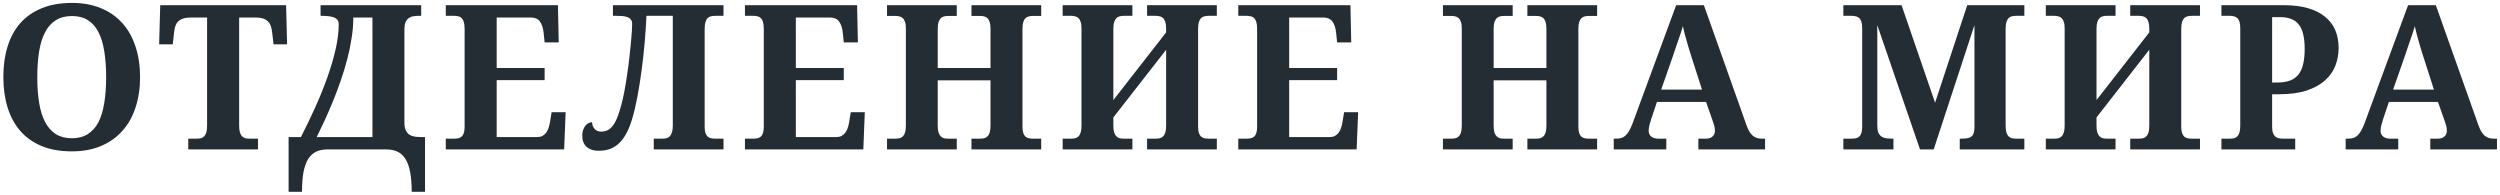 <?xml version="1.0" encoding="UTF-8"?> <svg xmlns="http://www.w3.org/2000/svg" width="693" height="54" viewBox="0 0 693 54" fill="none"> <path d="M38.827 21.369C38.827 24.449 38.407 27.257 37.569 29.791C36.748 32.324 35.527 34.494 33.905 36.298C32.3 38.103 30.323 39.498 27.971 40.482C25.638 41.466 22.949 41.959 19.905 41.959C16.715 41.959 13.925 41.466 11.537 40.482C9.168 39.498 7.199 38.103 5.631 36.298C4.064 34.494 2.888 32.324 2.104 29.791C1.32 27.238 0.928 24.413 0.928 21.314C0.928 18.215 1.32 15.408 2.104 12.892C2.888 10.358 4.064 8.198 5.631 6.412C7.217 4.625 9.195 3.249 11.565 2.283C13.953 1.298 16.751 0.806 19.959 0.806C22.985 0.806 25.665 1.298 27.998 2.283C30.35 3.249 32.328 4.634 33.932 6.439C35.536 8.225 36.748 10.386 37.569 12.919C38.407 15.435 38.827 18.252 38.827 21.369ZM10.334 21.369C10.334 24.048 10.508 26.436 10.854 28.533C11.2 30.629 11.756 32.406 12.522 33.865C13.287 35.305 14.272 36.408 15.475 37.173C16.696 37.939 18.173 38.322 19.905 38.322C21.655 38.322 23.131 37.939 24.334 37.173C25.556 36.408 26.54 35.305 27.288 33.865C28.035 32.406 28.573 30.629 28.901 28.533C29.247 26.436 29.42 24.048 29.42 21.369C29.42 18.689 29.247 16.301 28.901 14.205C28.573 12.108 28.035 10.34 27.288 8.9C26.54 7.442 25.565 6.339 24.362 5.591C23.159 4.826 21.691 4.443 19.959 4.443C18.209 4.443 16.724 4.826 15.502 5.591C14.281 6.339 13.287 7.442 12.522 8.9C11.756 10.34 11.2 12.108 10.854 14.205C10.508 16.301 10.334 18.689 10.334 21.369ZM66.291 34.794C66.291 35.596 66.364 36.234 66.509 36.709C66.655 37.182 66.856 37.547 67.111 37.802C67.384 38.057 67.694 38.231 68.041 38.322C68.387 38.395 68.761 38.431 69.162 38.431H71.513V41.412H52.181V38.431H54.533C54.952 38.431 55.335 38.395 55.681 38.322C56.028 38.231 56.328 38.057 56.584 37.802C56.839 37.547 57.039 37.182 57.185 36.709C57.331 36.234 57.404 35.596 57.404 34.794V4.853H52.919C52.081 4.853 51.379 4.944 50.814 5.126C50.249 5.309 49.784 5.573 49.419 5.919C49.073 6.248 48.809 6.658 48.627 7.15C48.462 7.642 48.344 8.198 48.271 8.818L47.888 12.29H44.115L44.416 1.435H79.306L79.58 12.29H75.834L75.423 8.818C75.35 8.198 75.223 7.642 75.041 7.15C74.877 6.658 74.612 6.248 74.248 5.919C73.901 5.573 73.446 5.309 72.88 5.126C72.315 4.944 71.614 4.853 70.775 4.853H66.291V34.794ZM97.938 4.853C97.938 6.694 97.783 8.581 97.473 10.513C97.182 12.445 96.781 14.396 96.27 16.365C95.76 18.315 95.168 20.266 94.493 22.216C93.837 24.149 93.126 26.044 92.36 27.904C91.613 29.745 90.847 31.522 90.063 33.236C89.279 34.931 88.523 36.517 87.794 37.994H103.243V4.853H97.938ZM83.419 37.994C84.786 35.314 86.098 32.589 87.356 29.818C88.614 27.029 89.726 24.285 90.692 21.587C91.658 18.89 92.433 16.274 93.016 13.74C93.6 11.206 93.891 8.854 93.891 6.685C93.891 6.175 93.755 5.764 93.481 5.455C93.208 5.145 92.843 4.917 92.388 4.771C91.932 4.607 91.412 4.507 90.829 4.47C90.246 4.416 89.644 4.388 89.024 4.388H88.86V1.435H116.751V4.388H116.013C115.484 4.388 114.983 4.434 114.509 4.525C114.053 4.598 113.643 4.771 113.278 5.044C112.914 5.3 112.622 5.673 112.403 6.166C112.203 6.658 112.102 7.314 112.102 8.134V33.974C112.102 34.849 112.221 35.551 112.458 36.08C112.713 36.608 113.041 37.018 113.442 37.31C113.861 37.584 114.345 37.766 114.891 37.857C115.457 37.948 116.058 37.994 116.696 37.994H117.817V53.169H114.126C114.126 51.091 113.989 49.314 113.716 47.837C113.46 46.361 113.041 45.139 112.458 44.173C111.893 43.225 111.154 42.524 110.243 42.068C109.332 41.63 108.229 41.412 106.934 41.412H90.884C89.589 41.412 88.487 41.63 87.575 42.068C86.682 42.524 85.944 43.225 85.36 44.173C84.795 45.139 84.376 46.361 84.102 47.837C83.847 49.314 83.719 51.091 83.719 53.169H80.001V37.994H83.419ZM137.68 37.994H148.891C149.456 37.994 149.939 37.893 150.34 37.693C150.741 37.474 151.087 37.173 151.379 36.791C151.671 36.408 151.898 35.961 152.062 35.451C152.245 34.922 152.382 34.348 152.473 33.728L152.91 31.103H156.793L156.383 41.412H123.57V38.431H125.922C126.323 38.431 126.697 38.395 127.043 38.322C127.389 38.249 127.69 38.103 127.945 37.884C128.219 37.647 128.428 37.31 128.574 36.873C128.72 36.417 128.793 35.824 128.793 35.095V8.025C128.793 7.223 128.72 6.585 128.574 6.111C128.428 5.637 128.228 5.272 127.973 5.017C127.717 4.762 127.417 4.598 127.07 4.525C126.724 4.434 126.341 4.388 125.922 4.388H123.57V1.435H154.66L154.879 11.744H150.969L150.695 9.091C150.549 7.724 150.203 6.676 149.656 5.947C149.109 5.218 148.262 4.853 147.113 4.853H137.68V18.853H150.969V22.216H137.68V37.994ZM181.222 41.412V38.431H183.628C184.011 38.431 184.376 38.395 184.722 38.322C185.086 38.231 185.396 38.057 185.652 37.802C185.907 37.547 186.107 37.182 186.253 36.709C186.417 36.234 186.499 35.596 186.499 34.794V4.388H179.198C179.089 6.722 178.925 9.173 178.706 11.744C178.487 14.314 178.205 16.866 177.859 19.4C177.53 21.934 177.148 24.367 176.71 26.701C176.273 29.034 175.78 31.121 175.234 32.962C174.723 34.676 174.14 36.098 173.484 37.228C172.846 38.358 172.135 39.261 171.351 39.935C170.585 40.609 169.737 41.093 168.808 41.384C167.896 41.658 166.921 41.794 165.882 41.794C164.533 41.794 163.448 41.439 162.628 40.728C161.808 39.999 161.398 38.96 161.398 37.611C161.398 37.046 161.471 36.535 161.616 36.08C161.78 35.606 161.99 35.205 162.245 34.877C162.501 34.548 162.792 34.302 163.12 34.138C163.448 33.956 163.786 33.865 164.132 33.865C164.132 34.594 164.36 35.214 164.816 35.724C165.271 36.234 165.864 36.49 166.593 36.49C167.213 36.49 167.778 36.38 168.288 36.162C168.817 35.925 169.309 35.533 169.765 34.986C170.221 34.439 170.64 33.701 171.023 32.771C171.424 31.823 171.816 30.638 172.198 29.216C172.527 28.013 172.827 26.673 173.101 25.197C173.374 23.72 173.62 22.216 173.839 20.685C174.076 19.154 174.277 17.641 174.441 16.146C174.623 14.633 174.769 13.248 174.878 11.99C175.006 10.714 175.097 9.611 175.152 8.681C175.206 7.733 175.234 7.05 175.234 6.63C175.234 6.12 175.115 5.719 174.878 5.427C174.641 5.117 174.313 4.889 173.894 4.744C173.493 4.58 173.019 4.479 172.472 4.443C171.943 4.406 171.369 4.388 170.749 4.388H169.902V1.435H200.554V4.388H198.202C197.801 4.388 197.428 4.434 197.081 4.525C196.735 4.598 196.425 4.762 196.152 5.017C195.896 5.272 195.696 5.646 195.55 6.138C195.404 6.612 195.331 7.241 195.331 8.025V35.095C195.331 35.843 195.404 36.435 195.55 36.873C195.714 37.31 195.924 37.647 196.179 37.884C196.452 38.103 196.762 38.249 197.109 38.322C197.455 38.395 197.82 38.431 198.202 38.431H200.554V41.412H181.222ZM220.608 37.994H231.819C232.384 37.994 232.867 37.893 233.268 37.693C233.669 37.474 234.015 37.173 234.307 36.791C234.599 36.408 234.827 35.961 234.991 35.451C235.173 34.922 235.31 34.348 235.401 33.728L235.838 31.103H239.721L239.311 41.412H206.498V38.431H208.85C209.251 38.431 209.625 38.395 209.971 38.322C210.317 38.249 210.618 38.103 210.873 37.884C211.147 37.647 211.357 37.31 211.502 36.873C211.648 36.417 211.721 35.824 211.721 35.095V8.025C211.721 7.223 211.648 6.585 211.502 6.111C211.357 5.637 211.156 5.272 210.901 5.017C210.646 4.762 210.345 4.598 209.998 4.525C209.652 4.434 209.269 4.388 208.85 4.388H206.498V1.435H237.588L237.807 11.744H233.897L233.623 9.091C233.478 7.724 233.131 6.676 232.584 5.947C232.038 5.218 231.19 4.853 230.041 4.853H220.608V18.853H233.897V22.216H220.608V37.994ZM269.291 41.412V38.431H271.697C272.098 38.431 272.472 38.395 272.818 38.322C273.164 38.231 273.465 38.057 273.72 37.802C273.994 37.547 274.203 37.182 274.349 36.709C274.495 36.234 274.568 35.596 274.568 34.794V22.271H259.939V34.794C259.939 35.596 260.012 36.234 260.158 36.709C260.322 37.182 260.532 37.547 260.787 37.802C261.042 38.057 261.343 38.231 261.689 38.322C262.035 38.395 262.409 38.431 262.81 38.431H265.216V41.412H245.884V38.431H248.236C248.637 38.431 249.011 38.395 249.357 38.322C249.703 38.231 250.004 38.057 250.259 37.802C250.533 37.547 250.742 37.182 250.888 36.709C251.034 36.234 251.107 35.596 251.107 34.794V7.833C251.107 7.086 251.025 6.494 250.861 6.056C250.715 5.6 250.505 5.254 250.232 5.017C249.977 4.78 249.676 4.625 249.33 4.552C248.983 4.461 248.619 4.416 248.236 4.416H245.884V1.435H265.216V4.416H262.81C262.409 4.416 262.035 4.461 261.689 4.552C261.343 4.625 261.042 4.789 260.787 5.044C260.532 5.3 260.322 5.664 260.158 6.138C260.012 6.612 259.939 7.25 259.939 8.052V18.853H274.568V8.052C274.568 7.25 274.495 6.612 274.349 6.138C274.203 5.664 273.994 5.3 273.72 5.044C273.465 4.789 273.164 4.625 272.818 4.552C272.472 4.461 272.098 4.416 271.697 4.416H269.291V1.435H288.623V4.416H286.271C285.888 4.416 285.524 4.461 285.177 4.552C284.831 4.625 284.521 4.789 284.248 5.044C283.992 5.3 283.792 5.664 283.646 6.138C283.5 6.612 283.427 7.25 283.427 8.052V35.095C283.427 35.824 283.5 36.417 283.646 36.873C283.81 37.31 284.02 37.647 284.275 37.884C284.548 38.103 284.849 38.249 285.177 38.322C285.524 38.395 285.888 38.431 286.271 38.431H288.623V41.412H269.291ZM323.251 13.794L308.622 32.552V34.794C308.622 35.596 308.695 36.234 308.841 36.709C309.005 37.182 309.214 37.547 309.47 37.802C309.725 38.057 310.026 38.231 310.372 38.322C310.718 38.395 311.092 38.431 311.493 38.431H313.899V41.412H294.567V38.431H296.919C297.32 38.431 297.694 38.395 298.04 38.322C298.386 38.231 298.687 38.057 298.942 37.802C299.216 37.547 299.425 37.182 299.571 36.709C299.717 36.234 299.79 35.596 299.79 34.794V7.806C299.79 7.059 299.708 6.466 299.544 6.029C299.398 5.573 299.188 5.227 298.915 4.99C298.66 4.753 298.359 4.598 298.013 4.525C297.666 4.434 297.302 4.388 296.919 4.388H294.567V1.435H313.899V4.388H311.493C311.092 4.388 310.718 4.434 310.372 4.525C310.026 4.598 309.725 4.762 309.47 5.017C309.214 5.272 309.005 5.637 308.841 6.111C308.695 6.585 308.622 7.223 308.622 8.025V27.74L323.251 8.982V8.025C323.251 7.223 323.178 6.585 323.032 6.111C322.886 5.637 322.677 5.272 322.403 5.017C322.148 4.762 321.847 4.598 321.501 4.525C321.154 4.434 320.781 4.388 320.38 4.388H317.973V1.435H337.305V4.388H334.954C334.571 4.388 334.207 4.434 333.86 4.525C333.514 4.598 333.204 4.762 332.93 5.017C332.675 5.272 332.475 5.637 332.329 6.111C332.183 6.585 332.11 7.223 332.11 8.025V35.095C332.11 35.824 332.183 36.417 332.329 36.873C332.493 37.31 332.703 37.647 332.958 37.884C333.231 38.103 333.532 38.249 333.86 38.322C334.207 38.395 334.571 38.431 334.954 38.431H337.305V41.412H317.973V38.431H320.38C320.781 38.431 321.154 38.395 321.501 38.322C321.847 38.231 322.148 38.057 322.403 37.802C322.677 37.547 322.886 37.182 323.032 36.709C323.178 36.234 323.251 35.596 323.251 34.794V13.794ZM357.359 37.994H368.57C369.135 37.994 369.618 37.893 370.02 37.693C370.421 37.474 370.767 37.173 371.059 36.791C371.35 36.408 371.578 35.961 371.742 35.451C371.924 34.922 372.061 34.348 372.152 33.728L372.59 31.103H376.473L376.062 41.412H343.25V38.431H345.602C346.003 38.431 346.376 38.395 346.723 38.322C347.069 38.249 347.37 38.103 347.625 37.884C347.898 37.647 348.108 37.31 348.254 36.873C348.4 36.417 348.473 35.824 348.473 35.095V8.025C348.473 7.223 348.4 6.585 348.254 6.111C348.108 5.637 347.908 5.272 347.652 5.017C347.397 4.762 347.096 4.598 346.75 4.525C346.404 4.434 346.021 4.388 345.602 4.388H343.25V1.435H374.34L374.559 11.744H370.648L370.375 9.091C370.229 7.724 369.883 6.676 369.336 5.947C368.789 5.218 367.941 4.853 366.793 4.853H357.359V18.853H370.648V22.216H357.359V37.994ZM423.389 41.412V38.431H425.795C426.196 38.431 426.57 38.395 426.916 38.322C427.263 38.231 427.564 38.057 427.819 37.802C428.092 37.547 428.302 37.182 428.448 36.709C428.593 36.234 428.666 35.596 428.666 34.794V22.271H414.037V34.794C414.037 35.596 414.11 36.234 414.256 36.709C414.42 37.182 414.63 37.547 414.885 37.802C415.14 38.057 415.441 38.231 415.787 38.322C416.134 38.395 416.508 38.431 416.909 38.431H419.315V41.412H399.983V38.431H402.334C402.735 38.431 403.109 38.395 403.455 38.322C403.802 38.231 404.103 38.057 404.358 37.802C404.631 37.547 404.841 37.182 404.987 36.709C405.133 36.234 405.205 35.596 405.205 34.794V7.833C405.205 7.086 405.123 6.494 404.959 6.056C404.814 5.6 404.604 5.254 404.33 5.017C404.075 4.78 403.774 4.625 403.428 4.552C403.082 4.461 402.717 4.416 402.334 4.416H399.983V1.435H419.315V4.416H416.909C416.508 4.416 416.134 4.461 415.787 4.552C415.441 4.625 415.14 4.789 414.885 5.044C414.63 5.3 414.42 5.664 414.256 6.138C414.11 6.612 414.037 7.25 414.037 8.052V18.853H428.666V8.052C428.666 7.25 428.593 6.612 428.448 6.138C428.302 5.664 428.092 5.3 427.819 5.044C427.564 4.789 427.263 4.625 426.916 4.552C426.57 4.461 426.196 4.416 425.795 4.416H423.389V1.435H442.721V4.416H440.37C439.987 4.416 439.622 4.461 439.276 4.552C438.929 4.625 438.62 4.789 438.346 5.044C438.091 5.3 437.89 5.664 437.745 6.138C437.599 6.612 437.526 7.25 437.526 8.052V35.095C437.526 35.824 437.599 36.417 437.745 36.873C437.909 37.31 438.118 37.647 438.373 37.884C438.647 38.103 438.948 38.249 439.276 38.322C439.622 38.395 439.987 38.431 440.37 38.431H442.721V41.412H423.389ZM459.302 28.259L457.689 33.072C457.543 33.528 457.388 34.065 457.224 34.685C457.078 35.287 457.005 35.815 457.005 36.271C457.005 36.636 457.078 36.955 457.224 37.228C457.37 37.502 457.561 37.729 457.798 37.912C458.035 38.076 458.3 38.203 458.591 38.294C458.901 38.386 459.22 38.431 459.548 38.431H461.9V41.412H447.326V38.431H448.009C448.502 38.431 448.948 38.377 449.349 38.267C449.769 38.158 450.151 37.957 450.498 37.666C450.862 37.356 451.2 36.936 451.509 36.408C451.838 35.879 452.166 35.196 452.494 34.357L464.634 1.435H472.318L484.021 34.412C484.295 35.196 484.577 35.852 484.869 36.38C485.179 36.891 485.507 37.301 485.853 37.611C486.218 37.903 486.601 38.112 487.002 38.24C487.403 38.367 487.822 38.431 488.259 38.431H489.271V41.412H470.787V38.431H472.974C473.248 38.431 473.53 38.395 473.822 38.322C474.114 38.231 474.369 38.103 474.588 37.939C474.825 37.757 475.016 37.529 475.162 37.255C475.308 36.982 475.38 36.654 475.38 36.271C475.38 35.815 475.326 35.378 475.216 34.959C475.107 34.539 474.998 34.175 474.888 33.865L472.92 28.259H459.302ZM468.845 15.654C468.645 15.016 468.435 14.35 468.216 13.658C468.016 12.947 467.806 12.227 467.588 11.498C467.387 10.768 467.186 10.048 466.986 9.337C466.804 8.608 466.64 7.916 466.494 7.259C466.33 7.824 466.138 8.444 465.92 9.119C465.701 9.793 465.464 10.486 465.209 11.197C464.972 11.908 464.726 12.619 464.47 13.33C464.233 14.04 464.005 14.724 463.787 15.38L460.478 24.841H471.798L468.845 15.654ZM543.242 41.412V38.431H543.789C544.372 38.431 544.883 38.395 545.32 38.322C545.776 38.249 546.15 38.103 546.441 37.884C546.733 37.666 546.952 37.356 547.098 36.955C547.243 36.535 547.316 35.988 547.316 35.314V6.958L536.023 41.412H532.223L520.383 6.958V34.794C520.383 35.596 520.474 36.234 520.656 36.709C520.857 37.182 521.13 37.547 521.477 37.802C521.841 38.057 522.279 38.231 522.789 38.322C523.299 38.395 523.883 38.431 524.539 38.431H524.867V41.412H510.977V38.431H513.328C513.729 38.431 514.103 38.395 514.449 38.322C514.796 38.249 515.096 38.103 515.352 37.884C515.625 37.647 515.835 37.31 515.98 36.873C516.126 36.417 516.199 35.824 516.199 35.095V7.806C516.199 7.059 516.126 6.466 515.98 6.029C515.835 5.573 515.625 5.227 515.352 4.99C515.096 4.753 514.796 4.598 514.449 4.525C514.103 4.434 513.729 4.388 513.328 4.388H510.977V1.435H527.109L536.406 28.478L545.32 1.435H561.152V4.388H558.801C558.4 4.388 558.026 4.434 557.68 4.525C557.333 4.598 557.033 4.762 556.777 5.017C556.522 5.272 556.322 5.637 556.176 6.111C556.03 6.585 555.957 7.223 555.957 8.025V34.794C555.957 35.596 556.03 36.234 556.176 36.709C556.322 37.182 556.522 37.547 556.777 37.802C557.033 38.057 557.333 38.231 557.68 38.322C558.026 38.395 558.4 38.431 558.801 38.431H561.152V41.412H543.242ZM595.781 13.794L581.152 32.552V34.794C581.152 35.596 581.225 36.234 581.37 36.709C581.534 37.182 581.744 37.547 581.999 37.802C582.254 38.057 582.555 38.231 582.902 38.322C583.248 38.395 583.622 38.431 584.023 38.431H586.429V41.412H567.097V38.431H569.448C569.85 38.431 570.223 38.395 570.57 38.322C570.916 38.231 571.217 38.057 571.472 37.802C571.745 37.547 571.955 37.182 572.101 36.709C572.247 36.234 572.32 35.596 572.32 34.794V7.806C572.32 7.059 572.238 6.466 572.073 6.029C571.928 5.573 571.718 5.227 571.445 4.99C571.189 4.753 570.889 4.598 570.542 4.525C570.196 4.434 569.831 4.388 569.448 4.388H567.097V1.435H586.429V4.388H584.023C583.622 4.388 583.248 4.434 582.902 4.525C582.555 4.598 582.254 4.762 581.999 5.017C581.744 5.272 581.534 5.637 581.37 6.111C581.225 6.585 581.152 7.223 581.152 8.025V27.74L595.781 8.982V8.025C595.781 7.223 595.708 6.585 595.562 6.111C595.416 5.637 595.206 5.272 594.933 5.017C594.678 4.762 594.377 4.598 594.031 4.525C593.684 4.434 593.31 4.388 592.909 4.388H590.503V1.435H609.835V4.388H607.484C607.101 4.388 606.736 4.434 606.39 4.525C606.044 4.598 605.734 4.762 605.46 5.017C605.205 5.272 605.004 5.637 604.859 6.111C604.713 6.585 604.64 7.223 604.64 8.025V35.095C604.64 35.824 604.713 36.417 604.859 36.873C605.023 37.31 605.232 37.647 605.488 37.884C605.761 38.103 606.062 38.249 606.39 38.322C606.736 38.395 607.101 38.431 607.484 38.431H609.835V41.412H590.503V38.431H592.909C593.31 38.431 593.684 38.395 594.031 38.322C594.377 38.231 594.678 38.057 594.933 37.802C595.206 37.547 595.416 37.182 595.562 36.709C595.708 36.234 595.781 35.596 595.781 34.794V13.794ZM648.264 13.302C648.264 14.979 647.972 16.593 647.389 18.142C646.806 19.692 645.858 21.059 644.545 22.244C643.233 23.428 641.528 24.377 639.432 25.087C637.336 25.78 634.774 26.127 631.748 26.127H629.834V35.095C629.834 35.824 629.916 36.417 630.08 36.873C630.245 37.31 630.463 37.647 630.737 37.884C631.01 38.103 631.329 38.249 631.694 38.322C632.058 38.395 632.432 38.431 632.815 38.431H636.233V41.412H615.78V38.431H618.131C618.55 38.431 618.933 38.395 619.28 38.322C619.626 38.231 619.927 38.057 620.182 37.802C620.437 37.547 620.638 37.182 620.784 36.709C620.929 36.234 621.002 35.596 621.002 34.794V7.806C621.002 7.059 620.929 6.466 620.784 6.029C620.638 5.573 620.428 5.227 620.155 4.99C619.899 4.753 619.599 4.598 619.252 4.525C618.906 4.434 618.532 4.388 618.131 4.388H615.78V1.435H632.979C635.567 1.435 637.819 1.708 639.733 2.255C641.647 2.802 643.233 3.595 644.491 4.634C645.767 5.655 646.715 6.895 647.334 8.353C647.954 9.811 648.264 11.461 648.264 13.302ZM629.834 22.873H631.202C632.587 22.873 633.763 22.699 634.729 22.353C635.695 22.007 636.479 21.46 637.08 20.712C637.7 19.965 638.147 18.999 638.42 17.814C638.712 16.629 638.858 15.198 638.858 13.521C638.858 12.026 638.73 10.732 638.475 9.638C638.238 8.526 637.846 7.615 637.299 6.904C636.771 6.175 636.069 5.637 635.194 5.291C634.337 4.926 633.28 4.744 632.022 4.744H629.834V22.873ZM662.193 28.259L660.58 33.072C660.434 33.528 660.279 34.065 660.115 34.685C659.969 35.287 659.896 35.815 659.896 36.271C659.896 36.636 659.969 36.955 660.115 37.228C660.261 37.502 660.452 37.729 660.689 37.912C660.926 38.076 661.19 38.203 661.482 38.294C661.792 38.386 662.111 38.431 662.439 38.431H664.791V41.412H650.216V38.431H650.9C651.392 38.431 651.839 38.377 652.24 38.267C652.659 38.158 653.042 37.957 653.388 37.666C653.753 37.356 654.09 36.936 654.4 36.408C654.728 35.879 655.056 35.196 655.384 34.357L667.525 1.435H675.209L686.912 34.412C687.185 35.196 687.468 35.852 687.759 36.38C688.069 36.891 688.397 37.301 688.744 37.611C689.108 37.903 689.491 38.112 689.892 38.24C690.293 38.367 690.713 38.431 691.15 38.431H692.162V41.412H673.677V38.431H675.865C676.138 38.431 676.421 38.395 676.713 38.322C677.004 38.231 677.259 38.103 677.478 37.939C677.715 37.757 677.907 37.529 678.052 37.255C678.198 36.982 678.271 36.654 678.271 36.271C678.271 35.815 678.216 35.378 678.107 34.959C677.998 34.539 677.888 34.175 677.779 33.865L675.81 28.259H662.193ZM671.736 15.654C671.535 15.016 671.326 14.35 671.107 13.658C670.907 12.947 670.697 12.227 670.478 11.498C670.278 10.768 670.077 10.048 669.877 9.337C669.694 8.608 669.53 7.916 669.384 7.259C669.22 7.824 669.029 8.444 668.81 9.119C668.591 9.793 668.354 10.486 668.099 11.197C667.862 11.908 667.616 12.619 667.361 13.33C667.124 14.04 666.896 14.724 666.677 15.38L663.369 24.841H674.689L671.736 15.654Z" fill="#242C34"></path> </svg> 